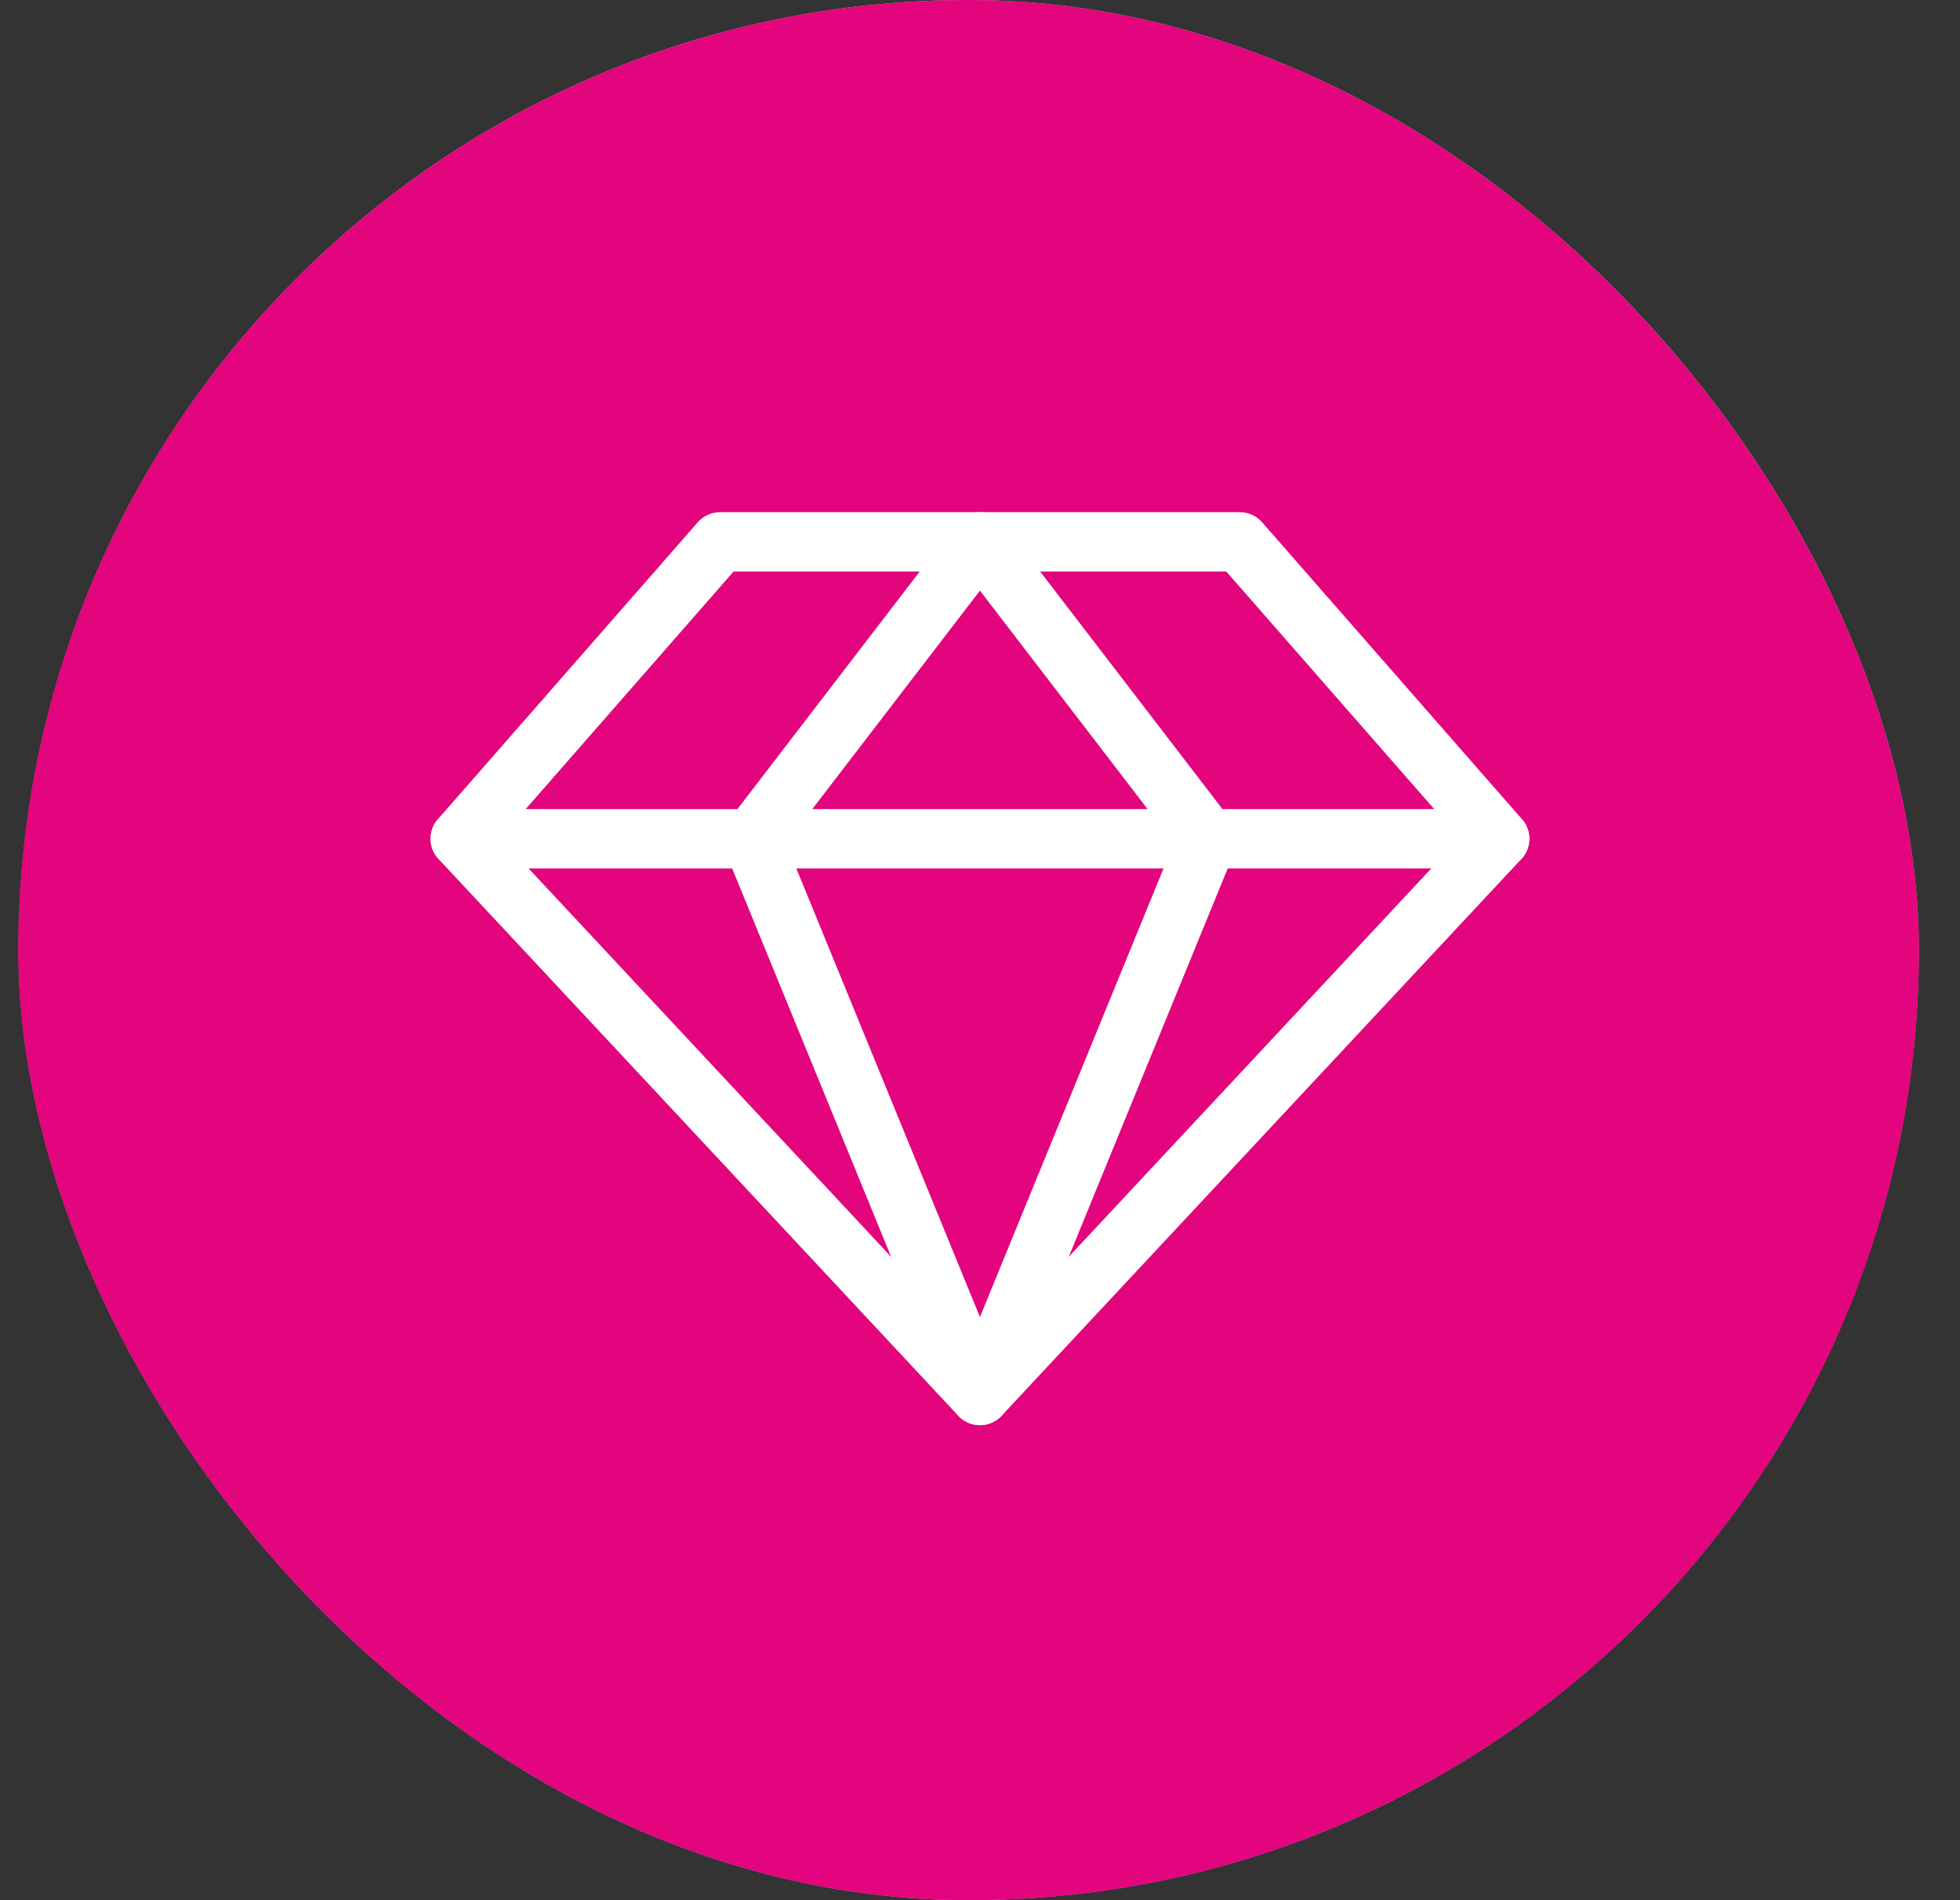 <svg width="33" height="32" viewBox="0 0 33 32" fill="none" xmlns="http://www.w3.org/2000/svg">
<rect x="0" y="0" width="33" height="32" fill="#333333" stroke="none"/>
<g clip-path="url(#clip0_2225_464786)">
<rect x="0.308" width="32" height="32" rx="16" fill="url(#paint0_linear_2225_464786)"/>
<g style="mix-blend-mode:darken">
<rect x="0.308" width="32" height="32" fill="#E2057D"/>
</g>
<path d="M12.124 9.125H20.874L25.249 14.125L16.499 23.5L7.749 14.125L12.124 9.125Z" stroke="white" stroke-linecap="round" stroke-linejoin="round"/>
<path d="M20.335 14.125L16.499 23.5L12.663 14.125L16.499 9.125L20.335 14.125Z" stroke="white" stroke-linecap="round" stroke-linejoin="round"/>
<path d="M7.749 14.125H25.249" stroke="white" stroke-linecap="round" stroke-linejoin="round"/>
</g>
<defs>
<linearGradient id="paint0_linear_2225_464786" x1="13.792" y1="29.936" x2="23.378" y2="-4.656" gradientUnits="userSpaceOnUse">
<stop stop-color="#FF6EFF"/>
<stop offset="0.36" stop-color="#9E386A"/>
<stop offset="0.71" stop-color="#FFC9E0"/>
<stop offset="1" stop-color="#C57097"/>
</linearGradient>
<clipPath id="clip0_2225_464786">
<rect x="0.308" width="32" height="32" rx="16" fill="white"/>
</clipPath>
</defs>
</svg>
